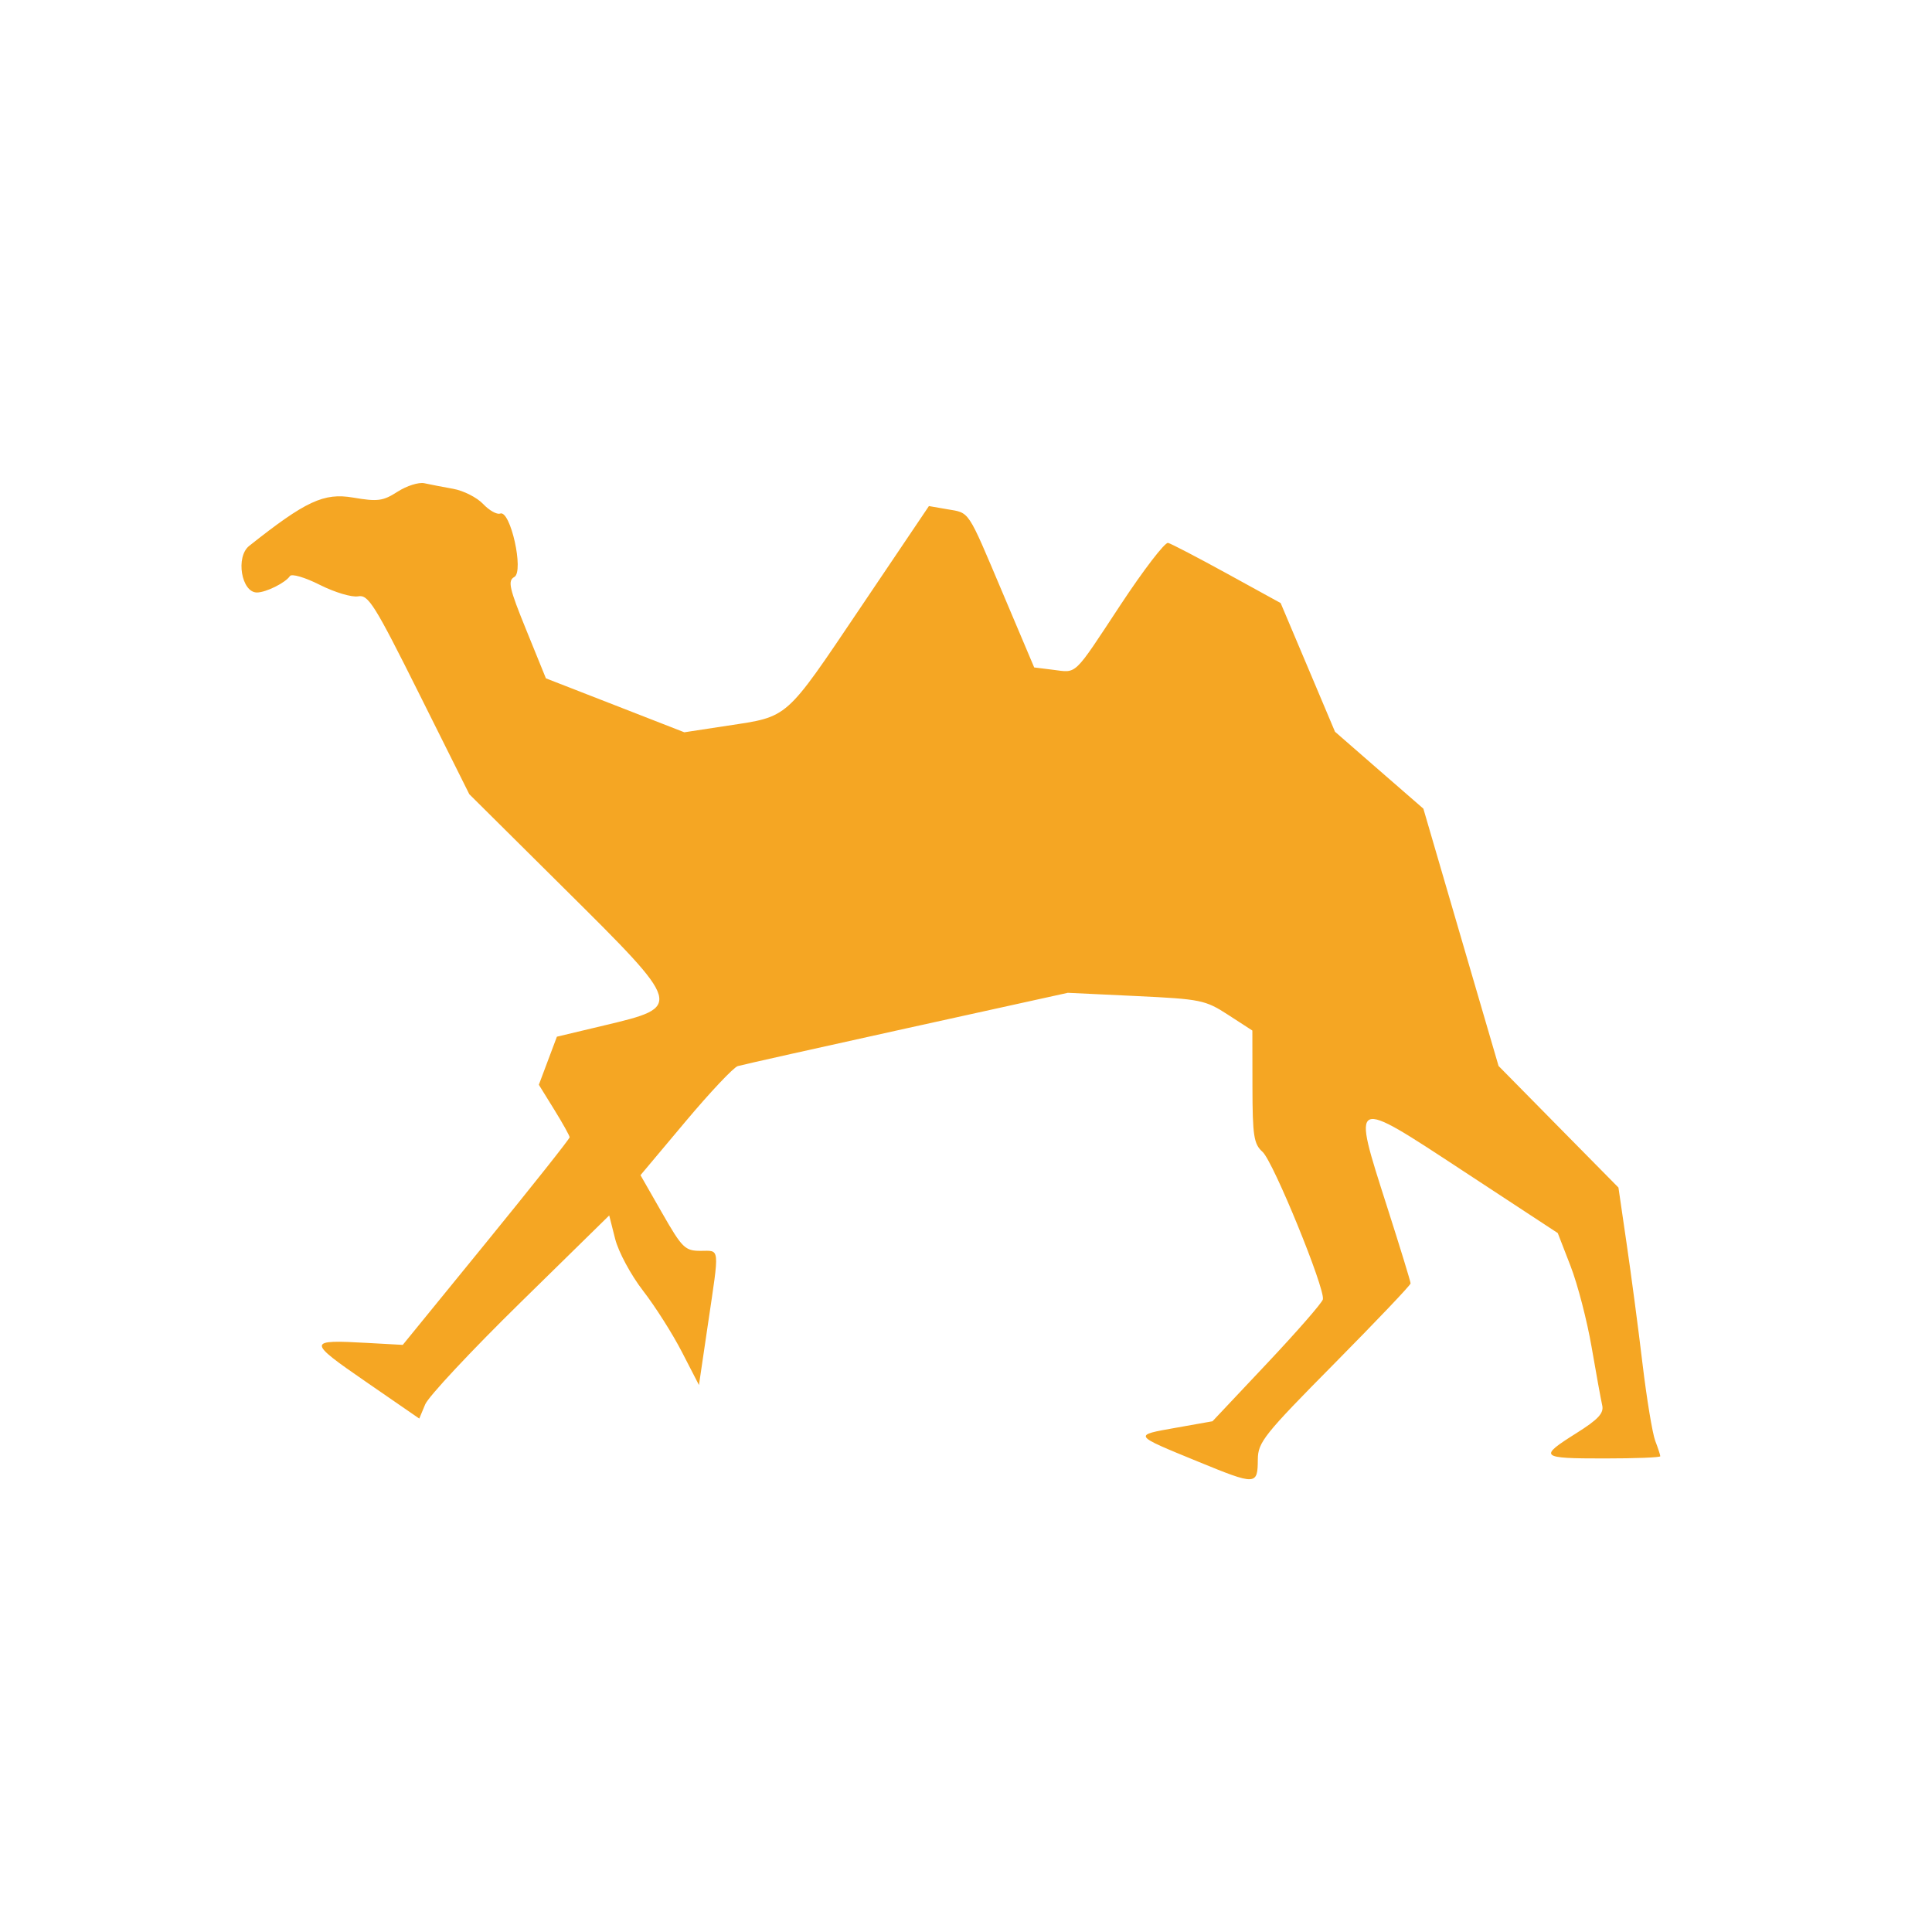 <svg width="64" height="64" viewBox="0 0 64 64" fill="none" xmlns="http://www.w3.org/2000/svg">
<g clip-path="url(#clip0_4068_30196)">
<path fill-rule="evenodd" clip-rule="evenodd" d="M13.172 16.287C12.687 16.599 12.514 16.622 11.696 16.483C10.729 16.317 10.128 16.597 8.254 18.084C7.799 18.445 7.996 19.627 8.511 19.627C8.81 19.627 9.458 19.305 9.603 19.084C9.661 18.996 10.098 19.124 10.598 19.376C11.088 19.623 11.658 19.793 11.864 19.754C12.2 19.69 12.408 20.023 13.892 22.996L15.546 26.309L18.727 29.467C22.628 33.338 22.63 33.347 20.03 33.965L18.448 34.342L18.149 35.138L17.85 35.934L18.36 36.758C18.64 37.211 18.87 37.623 18.87 37.674C18.87 37.725 17.626 39.293 16.106 41.159L13.342 44.551L12.165 44.486C10.17 44.374 10.168 44.426 12.117 45.77L13.889 46.992L14.086 46.52C14.195 46.261 15.61 44.746 17.232 43.156L20.181 40.263L20.378 41.041C20.487 41.471 20.9 42.239 21.303 42.759C21.706 43.28 22.284 44.191 22.592 44.791L23.154 45.881L23.451 43.868C23.838 41.253 23.856 41.436 23.209 41.436C22.692 41.436 22.599 41.345 21.934 40.183L21.217 38.929L22.701 37.161C23.517 36.188 24.299 35.358 24.44 35.316C24.581 35.274 27.097 34.711 30.033 34.064L35.373 32.888L37.631 32.995C39.782 33.097 39.926 33.126 40.687 33.62L41.486 34.138L41.489 35.999C41.492 37.633 41.533 37.896 41.824 38.158C42.179 38.477 43.902 42.695 43.822 43.044C43.795 43.159 42.961 44.114 41.969 45.167L40.166 47.081L38.962 47.295C37.526 47.55 37.51 47.525 39.682 48.416C41.615 49.209 41.66 49.206 41.667 48.345C41.672 47.775 41.873 47.524 44.2 45.172C45.589 43.766 46.728 42.572 46.728 42.514C46.728 42.456 46.379 41.319 45.952 39.985C44.777 36.308 44.725 36.332 48.49 38.804L51.603 40.847L52.026 41.938C52.259 42.537 52.573 43.745 52.724 44.623C52.875 45.501 53.033 46.367 53.075 46.552C53.136 46.812 52.945 47.019 52.22 47.475C50.959 48.269 51.008 48.313 53.143 48.313C54.164 48.313 54.999 48.281 54.999 48.24C54.999 48.2 54.924 47.969 54.831 47.727C54.739 47.484 54.548 46.329 54.408 45.158C54.269 43.987 54.031 42.199 53.882 41.184L53.613 39.339L51.627 37.326L49.642 35.312L48.396 31.05L47.151 26.788L45.687 25.515L44.224 24.24L43.324 22.108L42.423 19.977L40.654 19.005C39.681 18.471 38.799 18.011 38.694 17.984C38.59 17.957 37.881 18.88 37.12 20.035C35.536 22.438 35.692 22.288 34.88 22.187L34.259 22.11L33.219 19.652C32.025 16.833 32.138 17.001 31.366 16.867L30.772 16.764L28.493 20.145C25.989 23.861 26.137 23.73 24.104 24.039L22.669 24.258L20.377 23.364L18.084 22.471L17.431 20.864C16.867 19.478 16.813 19.238 17.038 19.113C17.364 18.931 16.908 16.883 16.569 17.012C16.462 17.053 16.207 16.91 16.004 16.695C15.8 16.48 15.355 16.254 15.015 16.193C14.674 16.132 14.244 16.049 14.058 16.008C13.873 15.967 13.474 16.093 13.172 16.287Z" fill="#F5A623"/>
</g>
<defs>
<clipPath id="clip0_4068_30196">
<rect width="47" height="33" fill="white" transform="translate(8 16)"/>
</clipPath>
</defs>
</svg>

